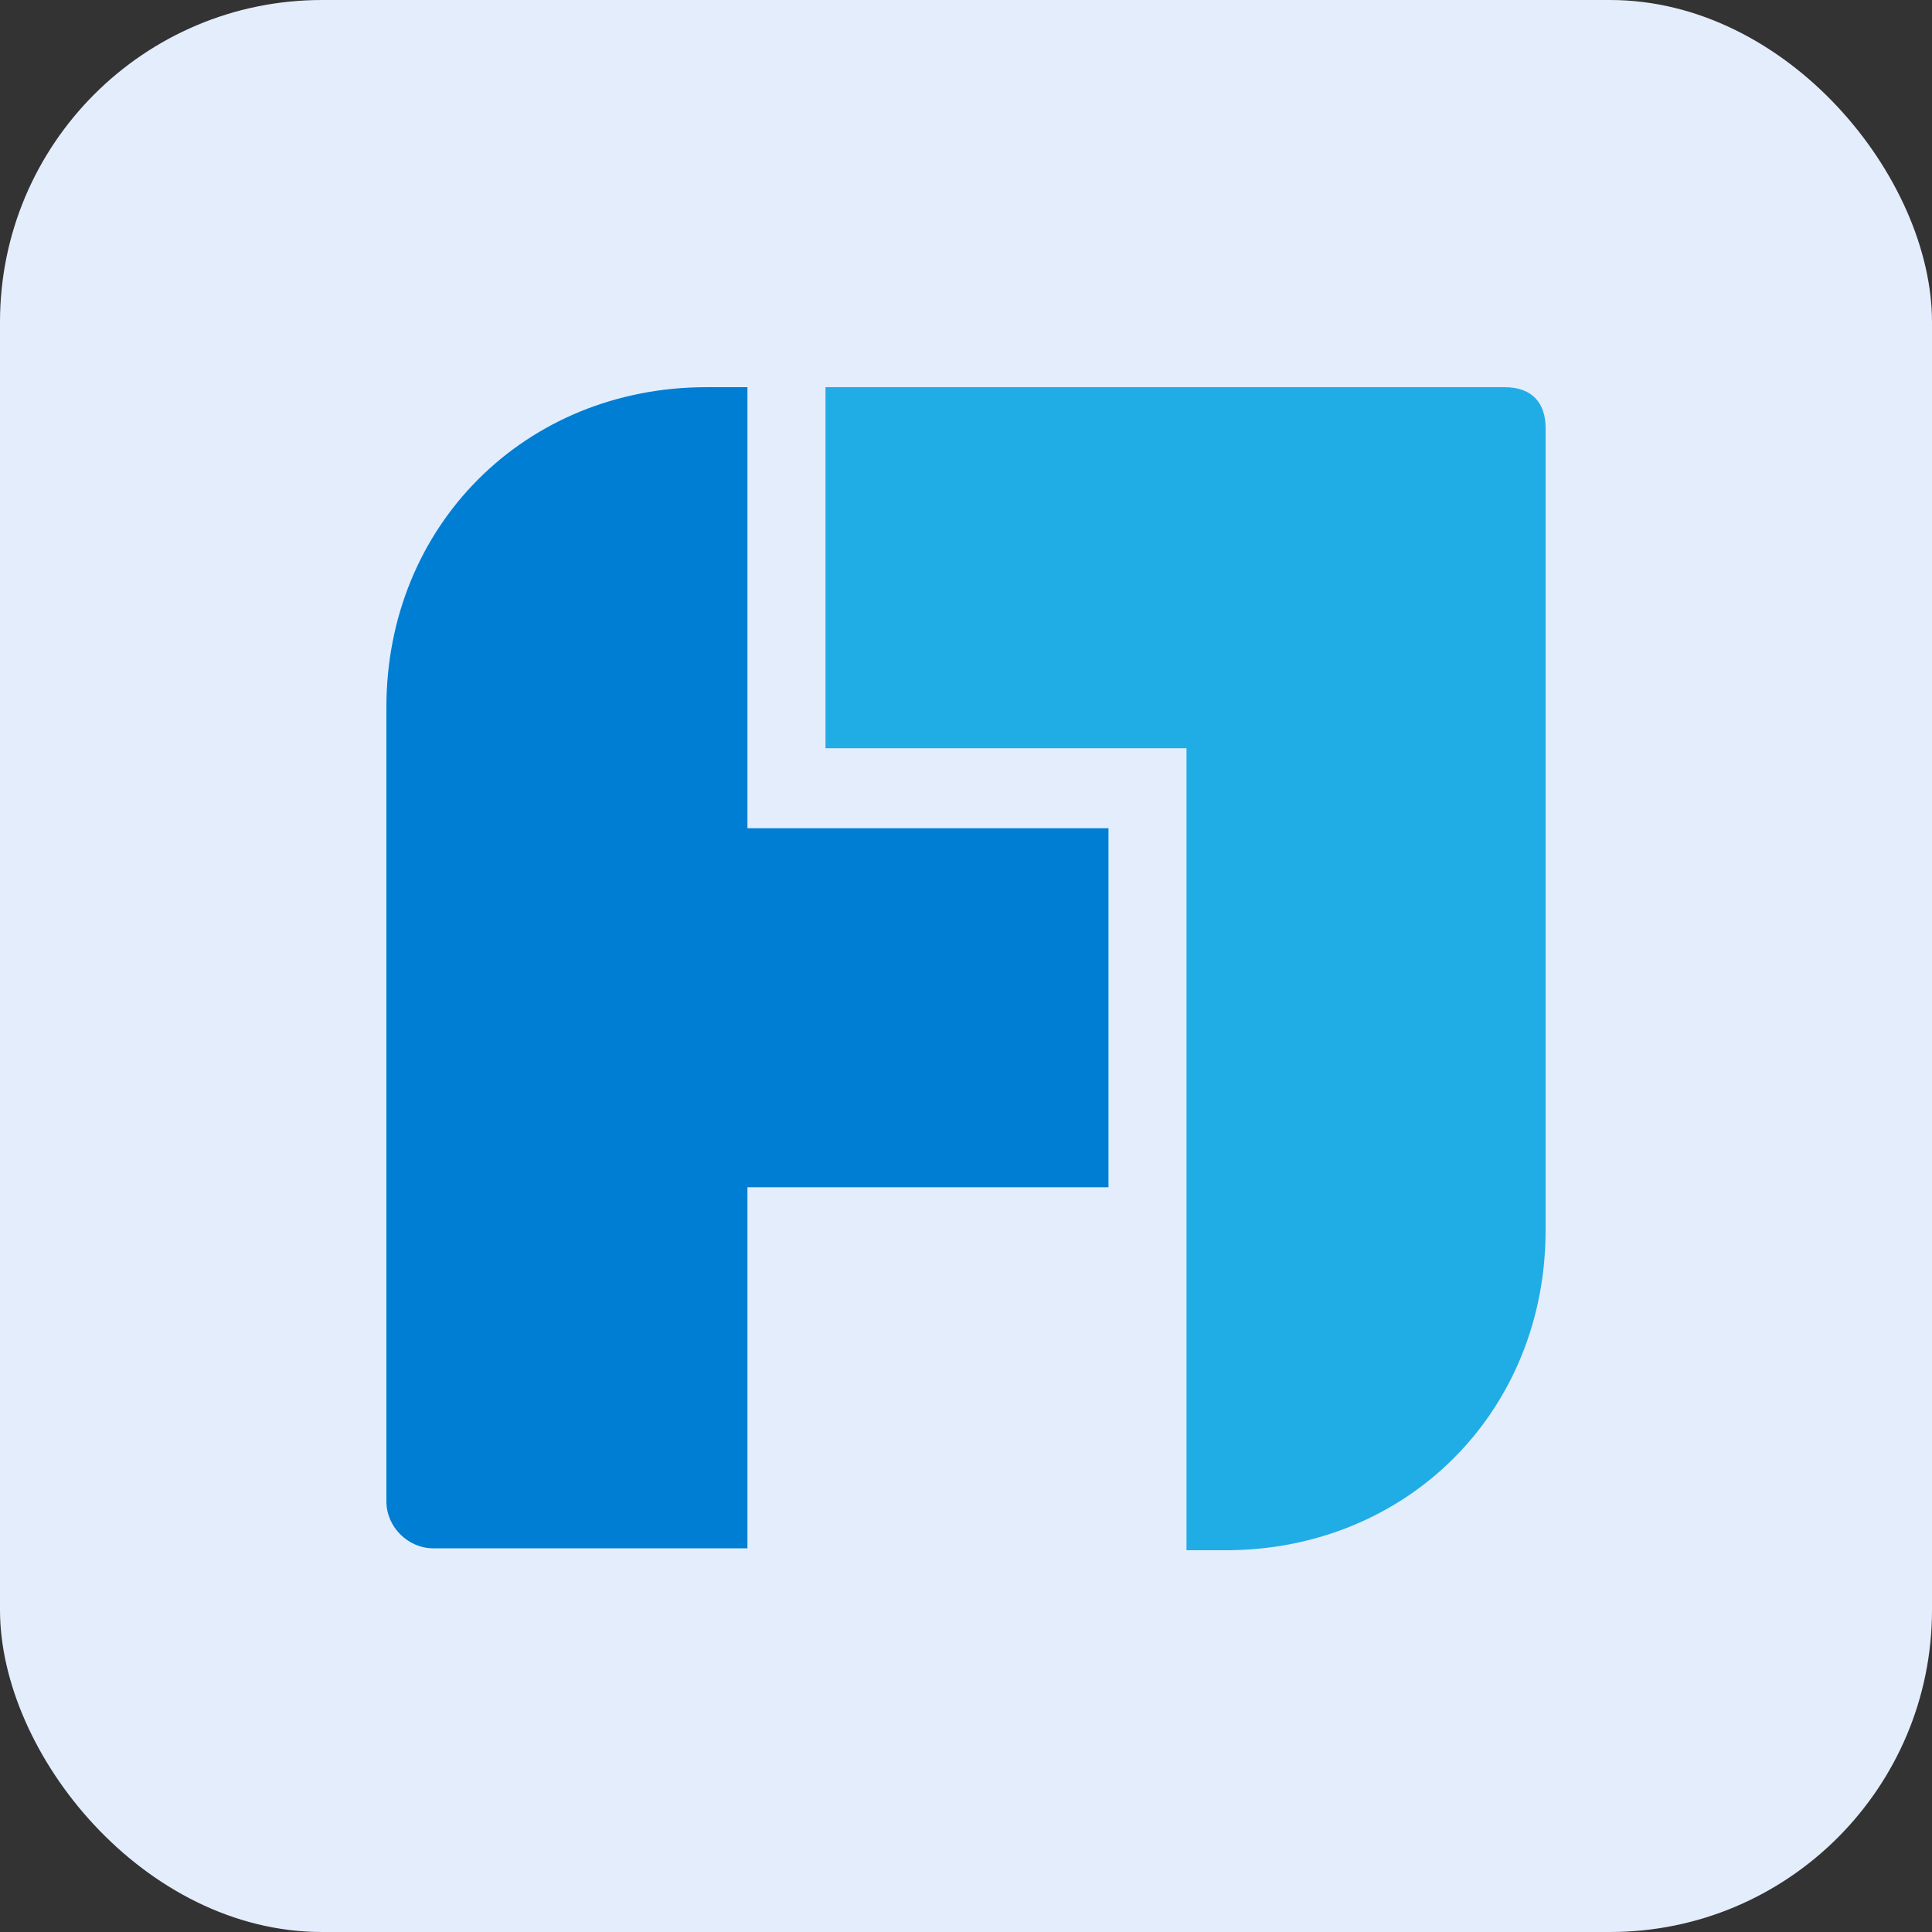 <svg width="32" height="32" viewBox="0 0 32 32" fill="none" xmlns="http://www.w3.org/2000/svg">
<rect x="0" y="0" width="32" height="32" fill="#333333" stroke="none"/>
<g id="Group 8309">
<rect id="Rectangle 2810" width="32" height="32" rx="5.333" fill="#E4EDFC"/>
<g id="Group 8303">
<path id="Vector" d="M19.491 6.413H13.673V12.393H19.652V25.677H20.299C23.305 25.677 25.6 23.383 25.6 20.376V12.522V7.092C25.6 6.671 25.374 6.413 24.921 6.413H19.491Z" fill="#20ADE5"/>
<path id="Vector_2" d="M18.327 13.718H12.38V6.413H11.701C8.695 6.413 6.4 8.708 6.4 11.714V24.869C6.4 25.289 6.756 25.645 7.176 25.645H12.38V19.665H18.36V13.718H18.327Z" fill="#007ED3"/>
</g>
</g>
</svg>
